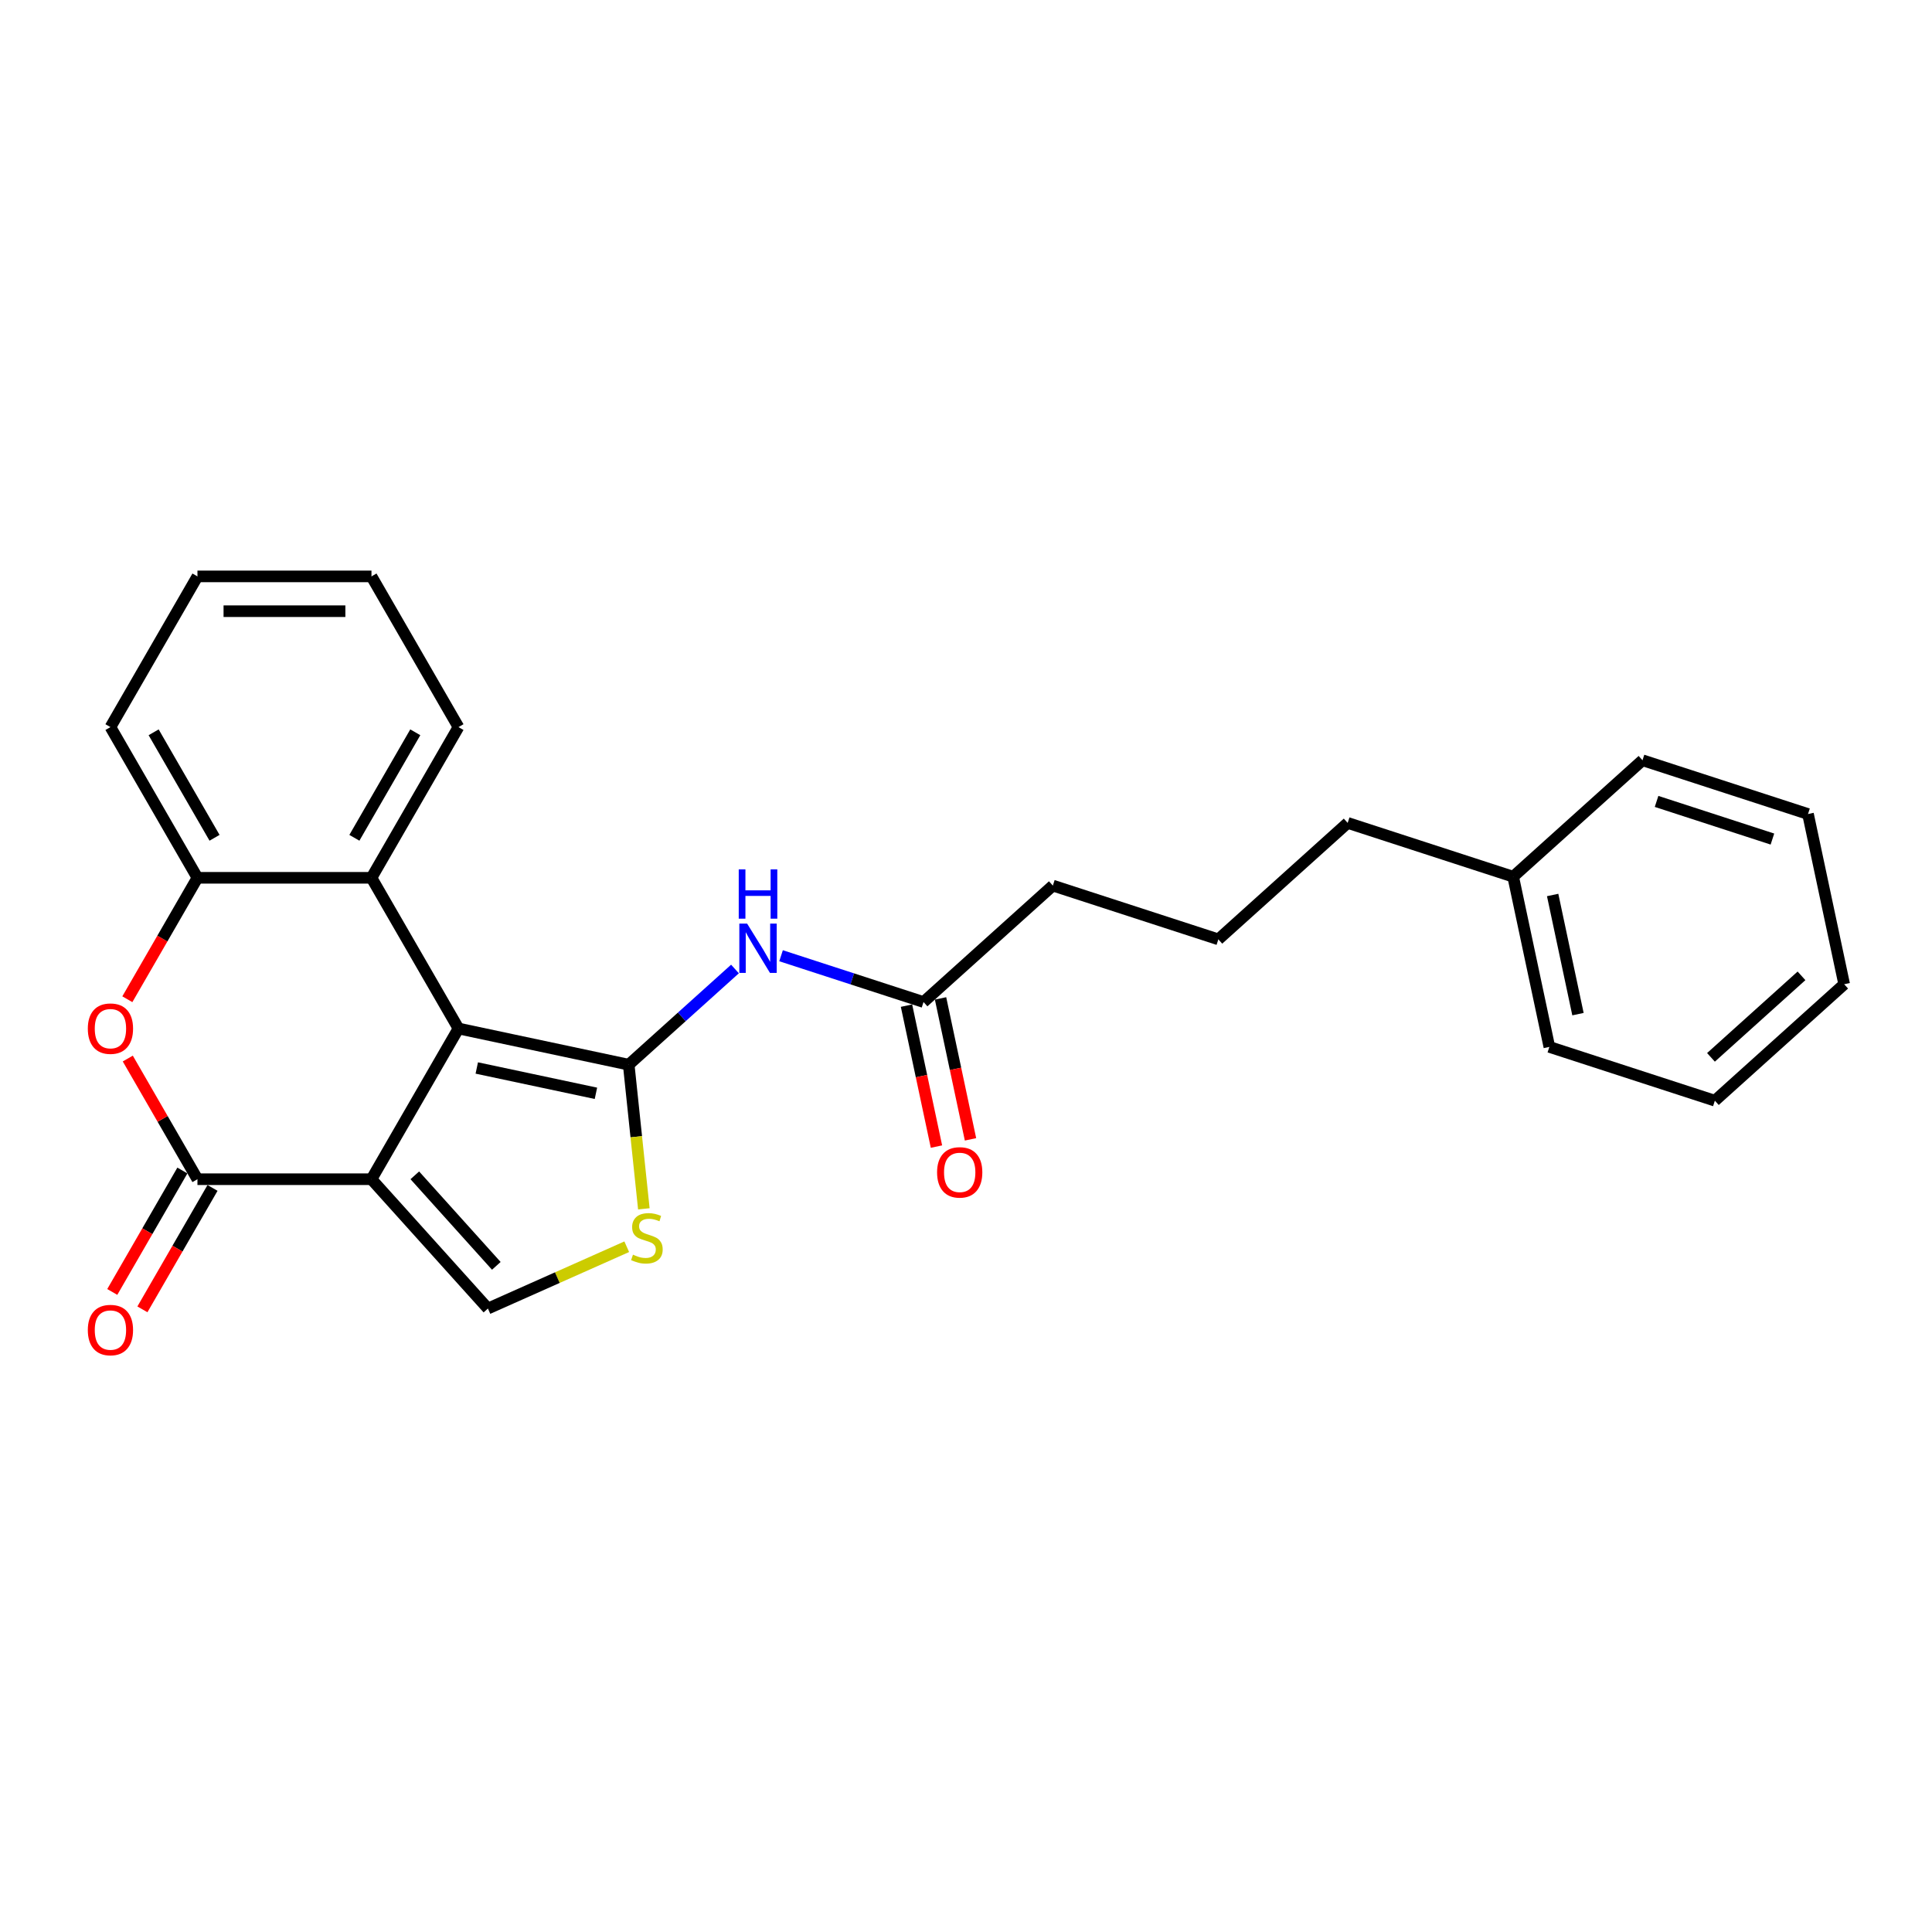 <?xml version='1.0' encoding='iso-8859-1'?>
<svg version='1.1' baseProfile='full'
              xmlns='http://www.w3.org/2000/svg'
                      xmlns:rdkit='http://www.rdkit.org/xml'
                      xmlns:xlink='http://www.w3.org/1999/xlink'
                  xml:space='preserve'
width='1000px' height='1000px' viewBox='0 0 1000 1000'>
<!-- END OF HEADER -->
<rect style='opacity:1.0;fill:#FFFFFF;stroke:none' width='1000' height='1000' x='0' y='0'> </rect>
<path class='bond-1' d='M 192.273,610.36 L 237.309,532.355' style='fill:none;fill-rule:evenodd;stroke:#000000;stroke-width:6px;stroke-linecap:butt;stroke-linejoin:miter;stroke-opacity:1' />
<path class='bond-2' d='M 192.273,610.36 L 102.2,610.36' style='fill:none;fill-rule:evenodd;stroke:#000000;stroke-width:6px;stroke-linecap:butt;stroke-linejoin:miter;stroke-opacity:1' />
<path class='bond-4' d='M 192.273,610.36 L 252.543,677.297' style='fill:none;fill-rule:evenodd;stroke:#000000;stroke-width:6px;stroke-linecap:butt;stroke-linejoin:miter;stroke-opacity:1' />
<path class='bond-4' d='M 214.701,608.347 L 256.89,655.203' style='fill:none;fill-rule:evenodd;stroke:#000000;stroke-width:6px;stroke-linecap:butt;stroke-linejoin:miter;stroke-opacity:1' />
<path class='bond-0' d='M 325.414,551.082 L 237.309,532.355' style='fill:none;fill-rule:evenodd;stroke:#000000;stroke-width:6px;stroke-linecap:butt;stroke-linejoin:miter;stroke-opacity:1' />
<path class='bond-0' d='M 308.453,565.894 L 246.779,552.785' style='fill:none;fill-rule:evenodd;stroke:#000000;stroke-width:6px;stroke-linecap:butt;stroke-linejoin:miter;stroke-opacity:1' />
<path class='bond-6' d='M 325.414,551.082 L 352.919,526.316' style='fill:none;fill-rule:evenodd;stroke:#000000;stroke-width:6px;stroke-linecap:butt;stroke-linejoin:miter;stroke-opacity:1' />
<path class='bond-6' d='M 352.919,526.316 L 380.425,501.55' style='fill:none;fill-rule:evenodd;stroke:#0000FF;stroke-width:6px;stroke-linecap:butt;stroke-linejoin:miter;stroke-opacity:1' />
<path class='bond-25' d='M 325.414,551.082 L 329.334,588.387' style='fill:none;fill-rule:evenodd;stroke:#000000;stroke-width:6px;stroke-linecap:butt;stroke-linejoin:miter;stroke-opacity:1' />
<path class='bond-25' d='M 329.334,588.387 L 333.255,625.692' style='fill:none;fill-rule:evenodd;stroke:#CCCC00;stroke-width:6px;stroke-linecap:butt;stroke-linejoin:miter;stroke-opacity:1' />
<path class='bond-7' d='M 237.309,532.355 L 192.273,454.35' style='fill:none;fill-rule:evenodd;stroke:#000000;stroke-width:6px;stroke-linecap:butt;stroke-linejoin:miter;stroke-opacity:1' />
<path class='bond-5' d='M 102.2,610.36 L 84.17,579.131' style='fill:none;fill-rule:evenodd;stroke:#000000;stroke-width:6px;stroke-linecap:butt;stroke-linejoin:miter;stroke-opacity:1' />
<path class='bond-5' d='M 84.17,579.131 L 66.14,547.902' style='fill:none;fill-rule:evenodd;stroke:#FF0000;stroke-width:6px;stroke-linecap:butt;stroke-linejoin:miter;stroke-opacity:1' />
<path class='bond-10' d='M 94.4,605.857 L 76.255,637.284' style='fill:none;fill-rule:evenodd;stroke:#000000;stroke-width:6px;stroke-linecap:butt;stroke-linejoin:miter;stroke-opacity:1' />
<path class='bond-10' d='M 76.255,637.284 L 58.111,668.712' style='fill:none;fill-rule:evenodd;stroke:#FF0000;stroke-width:6px;stroke-linecap:butt;stroke-linejoin:miter;stroke-opacity:1' />
<path class='bond-10' d='M 110.001,614.864 L 91.856,646.292' style='fill:none;fill-rule:evenodd;stroke:#000000;stroke-width:6px;stroke-linecap:butt;stroke-linejoin:miter;stroke-opacity:1' />
<path class='bond-10' d='M 91.856,646.292 L 73.712,677.719' style='fill:none;fill-rule:evenodd;stroke:#FF0000;stroke-width:6px;stroke-linecap:butt;stroke-linejoin:miter;stroke-opacity:1' />
<path class='bond-3' d='M 324.398,645.306 L 288.471,661.301' style='fill:none;fill-rule:evenodd;stroke:#CCCC00;stroke-width:6px;stroke-linecap:butt;stroke-linejoin:miter;stroke-opacity:1' />
<path class='bond-3' d='M 288.471,661.301 L 252.543,677.297' style='fill:none;fill-rule:evenodd;stroke:#000000;stroke-width:6px;stroke-linecap:butt;stroke-linejoin:miter;stroke-opacity:1' />
<path class='bond-8' d='M 65.911,517.205 L 84.056,485.778' style='fill:none;fill-rule:evenodd;stroke:#FF0000;stroke-width:6px;stroke-linecap:butt;stroke-linejoin:miter;stroke-opacity:1' />
<path class='bond-8' d='M 84.056,485.778 L 102.2,454.35' style='fill:none;fill-rule:evenodd;stroke:#000000;stroke-width:6px;stroke-linecap:butt;stroke-linejoin:miter;stroke-opacity:1' />
<path class='bond-9' d='M 404.276,494.687 L 441.145,506.666' style='fill:none;fill-rule:evenodd;stroke:#0000FF;stroke-width:6px;stroke-linecap:butt;stroke-linejoin:miter;stroke-opacity:1' />
<path class='bond-9' d='M 441.145,506.666 L 478.015,518.646' style='fill:none;fill-rule:evenodd;stroke:#000000;stroke-width:6px;stroke-linecap:butt;stroke-linejoin:miter;stroke-opacity:1' />
<path class='bond-12' d='M 192.273,454.35 L 237.309,376.345' style='fill:none;fill-rule:evenodd;stroke:#000000;stroke-width:6px;stroke-linecap:butt;stroke-linejoin:miter;stroke-opacity:1' />
<path class='bond-12' d='M 183.427,433.642 L 214.953,379.038' style='fill:none;fill-rule:evenodd;stroke:#000000;stroke-width:6px;stroke-linecap:butt;stroke-linejoin:miter;stroke-opacity:1' />
<path class='bond-26' d='M 192.273,454.35 L 102.2,454.35' style='fill:none;fill-rule:evenodd;stroke:#000000;stroke-width:6px;stroke-linecap:butt;stroke-linejoin:miter;stroke-opacity:1' />
<path class='bond-13' d='M 102.2,454.35 L 57.164,376.345' style='fill:none;fill-rule:evenodd;stroke:#000000;stroke-width:6px;stroke-linecap:butt;stroke-linejoin:miter;stroke-opacity:1' />
<path class='bond-13' d='M 111.046,433.642 L 79.52,379.038' style='fill:none;fill-rule:evenodd;stroke:#000000;stroke-width:6px;stroke-linecap:butt;stroke-linejoin:miter;stroke-opacity:1' />
<path class='bond-11' d='M 469.204,520.519 L 476.958,556.996' style='fill:none;fill-rule:evenodd;stroke:#000000;stroke-width:6px;stroke-linecap:butt;stroke-linejoin:miter;stroke-opacity:1' />
<path class='bond-11' d='M 476.958,556.996 L 484.711,593.473' style='fill:none;fill-rule:evenodd;stroke:#FF0000;stroke-width:6px;stroke-linecap:butt;stroke-linejoin:miter;stroke-opacity:1' />
<path class='bond-11' d='M 486.825,516.773 L 494.579,553.25' style='fill:none;fill-rule:evenodd;stroke:#000000;stroke-width:6px;stroke-linecap:butt;stroke-linejoin:miter;stroke-opacity:1' />
<path class='bond-11' d='M 494.579,553.25 L 502.332,589.727' style='fill:none;fill-rule:evenodd;stroke:#FF0000;stroke-width:6px;stroke-linecap:butt;stroke-linejoin:miter;stroke-opacity:1' />
<path class='bond-15' d='M 478.015,518.646 L 544.952,458.376' style='fill:none;fill-rule:evenodd;stroke:#000000;stroke-width:6px;stroke-linecap:butt;stroke-linejoin:miter;stroke-opacity:1' />
<path class='bond-20' d='M 237.309,376.345 L 192.273,298.34' style='fill:none;fill-rule:evenodd;stroke:#000000;stroke-width:6px;stroke-linecap:butt;stroke-linejoin:miter;stroke-opacity:1' />
<path class='bond-21' d='M 57.164,376.345 L 102.2,298.34' style='fill:none;fill-rule:evenodd;stroke:#000000;stroke-width:6px;stroke-linecap:butt;stroke-linejoin:miter;stroke-opacity:1' />
<path class='bond-14' d='M 783.217,453.773 L 697.553,425.939' style='fill:none;fill-rule:evenodd;stroke:#000000;stroke-width:6px;stroke-linecap:butt;stroke-linejoin:miter;stroke-opacity:1' />
<path class='bond-18' d='M 783.217,453.773 L 801.944,541.878' style='fill:none;fill-rule:evenodd;stroke:#000000;stroke-width:6px;stroke-linecap:butt;stroke-linejoin:miter;stroke-opacity:1' />
<path class='bond-18' d='M 803.647,463.243 L 816.756,524.916' style='fill:none;fill-rule:evenodd;stroke:#000000;stroke-width:6px;stroke-linecap:butt;stroke-linejoin:miter;stroke-opacity:1' />
<path class='bond-19' d='M 783.217,453.773 L 850.154,393.503' style='fill:none;fill-rule:evenodd;stroke:#000000;stroke-width:6px;stroke-linecap:butt;stroke-linejoin:miter;stroke-opacity:1' />
<path class='bond-16' d='M 544.952,458.376 L 630.616,486.21' style='fill:none;fill-rule:evenodd;stroke:#000000;stroke-width:6px;stroke-linecap:butt;stroke-linejoin:miter;stroke-opacity:1' />
<path class='bond-17' d='M 630.616,486.21 L 697.553,425.939' style='fill:none;fill-rule:evenodd;stroke:#000000;stroke-width:6px;stroke-linecap:butt;stroke-linejoin:miter;stroke-opacity:1' />
<path class='bond-22' d='M 801.944,541.878 L 887.608,569.712' style='fill:none;fill-rule:evenodd;stroke:#000000;stroke-width:6px;stroke-linecap:butt;stroke-linejoin:miter;stroke-opacity:1' />
<path class='bond-23' d='M 850.154,393.503 L 935.818,421.337' style='fill:none;fill-rule:evenodd;stroke:#000000;stroke-width:6px;stroke-linecap:butt;stroke-linejoin:miter;stroke-opacity:1' />
<path class='bond-23' d='M 857.437,414.811 L 917.402,434.295' style='fill:none;fill-rule:evenodd;stroke:#000000;stroke-width:6px;stroke-linecap:butt;stroke-linejoin:miter;stroke-opacity:1' />
<path class='bond-27' d='M 192.273,298.34 L 102.2,298.34' style='fill:none;fill-rule:evenodd;stroke:#000000;stroke-width:6px;stroke-linecap:butt;stroke-linejoin:miter;stroke-opacity:1' />
<path class='bond-27' d='M 178.762,316.354 L 115.711,316.354' style='fill:none;fill-rule:evenodd;stroke:#000000;stroke-width:6px;stroke-linecap:butt;stroke-linejoin:miter;stroke-opacity:1' />
<path class='bond-24' d='M 887.608,569.712 L 954.545,509.441' style='fill:none;fill-rule:evenodd;stroke:#000000;stroke-width:6px;stroke-linecap:butt;stroke-linejoin:miter;stroke-opacity:1' />
<path class='bond-24' d='M 885.595,547.284 L 932.451,505.094' style='fill:none;fill-rule:evenodd;stroke:#000000;stroke-width:6px;stroke-linecap:butt;stroke-linejoin:miter;stroke-opacity:1' />
<path class='bond-28' d='M 935.818,421.337 L 954.545,509.441' style='fill:none;fill-rule:evenodd;stroke:#000000;stroke-width:6px;stroke-linecap:butt;stroke-linejoin:miter;stroke-opacity:1' />
<path  class='atom-4' d='M 327.623 649.417
Q 327.911 649.525, 329.1 650.029
Q 330.289 650.534, 331.586 650.858
Q 332.919 651.146, 334.216 651.146
Q 336.63 651.146, 338.035 649.993
Q 339.44 648.804, 339.44 646.751
Q 339.44 645.345, 338.72 644.481
Q 338.035 643.616, 336.954 643.148
Q 335.874 642.679, 334.072 642.139
Q 331.802 641.454, 330.433 640.806
Q 329.1 640.157, 328.127 638.788
Q 327.191 637.419, 327.191 635.113
Q 327.191 631.907, 329.352 629.925
Q 331.55 627.943, 335.874 627.943
Q 338.828 627.943, 342.179 629.348
L 341.35 632.123
Q 338.288 630.862, 335.982 630.862
Q 333.496 630.862, 332.127 631.907
Q 330.757 632.915, 330.793 634.681
Q 330.793 636.05, 331.478 636.879
Q 332.199 637.707, 333.207 638.176
Q 334.252 638.644, 335.982 639.184
Q 338.288 639.905, 339.657 640.626
Q 341.026 641.346, 341.999 642.823
Q 343.007 644.265, 343.007 646.751
Q 343.007 650.281, 340.629 652.191
Q 338.288 654.064, 334.36 654.064
Q 332.091 654.064, 330.361 653.56
Q 328.668 653.092, 326.65 652.263
L 327.623 649.417
' fill='#CCCC00'/>
<path  class='atom-6' d='M 45.455 532.427
Q 45.455 526.302, 48.481 522.88
Q 51.507 519.457, 57.164 519.457
Q 62.821 519.457, 65.847 522.88
Q 68.873 526.302, 68.873 532.427
Q 68.873 538.624, 65.811 542.155
Q 62.748 545.65, 57.164 545.65
Q 51.544 545.65, 48.481 542.155
Q 45.455 538.66, 45.455 532.427
M 57.164 542.768
Q 61.055 542.768, 63.145 540.174
Q 65.27 537.543, 65.27 532.427
Q 65.27 527.419, 63.145 524.897
Q 61.055 522.339, 57.164 522.339
Q 53.273 522.339, 51.147 524.861
Q 49.057 527.383, 49.057 532.427
Q 49.057 537.579, 51.147 540.174
Q 53.273 542.768, 57.164 542.768
' fill='#FF0000'/>
<path  class='atom-7' d='M 386.712 478.058
L 395.071 491.569
Q 395.899 492.902, 397.233 495.316
Q 398.566 497.73, 398.638 497.874
L 398.638 478.058
L 402.024 478.058
L 402.024 503.566
L 398.53 503.566
L 389.558 488.794
Q 388.514 487.065, 387.397 485.083
Q 386.316 483.102, 385.991 482.489
L 385.991 503.566
L 382.677 503.566
L 382.677 478.058
L 386.712 478.058
' fill='#0000FF'/>
<path  class='atom-7' d='M 382.371 449.998
L 385.829 449.998
L 385.829 460.843
L 398.872 460.843
L 398.872 449.998
L 402.331 449.998
L 402.331 475.507
L 398.872 475.507
L 398.872 463.725
L 385.829 463.725
L 385.829 475.507
L 382.371 475.507
L 382.371 449.998
' fill='#0000FF'/>
<path  class='atom-11' d='M 45.455 688.438
Q 45.455 682.313, 48.481 678.89
Q 51.507 675.467, 57.164 675.467
Q 62.821 675.467, 65.847 678.89
Q 68.873 682.313, 68.873 688.438
Q 68.873 694.635, 65.811 698.166
Q 62.748 701.66, 57.164 701.66
Q 51.544 701.66, 48.481 698.166
Q 45.455 694.671, 45.455 688.438
M 57.164 698.778
Q 61.055 698.778, 63.145 696.184
Q 65.27 693.554, 65.27 688.438
Q 65.27 683.43, 63.145 680.908
Q 61.055 678.35, 57.164 678.35
Q 53.273 678.35, 51.147 680.872
Q 49.057 683.394, 49.057 688.438
Q 49.057 693.59, 51.147 696.184
Q 53.273 698.778, 57.164 698.778
' fill='#FF0000'/>
<path  class='atom-12' d='M 485.032 606.822
Q 485.032 600.697, 488.059 597.275
Q 491.085 593.852, 496.742 593.852
Q 502.398 593.852, 505.425 597.275
Q 508.451 600.697, 508.451 606.822
Q 508.451 613.019, 505.389 616.55
Q 502.326 620.045, 496.742 620.045
Q 491.121 620.045, 488.059 616.55
Q 485.032 613.055, 485.032 606.822
M 496.742 617.163
Q 500.633 617.163, 502.723 614.569
Q 504.848 611.939, 504.848 606.822
Q 504.848 601.814, 502.723 599.292
Q 500.633 596.734, 496.742 596.734
Q 492.851 596.734, 490.725 599.256
Q 488.635 601.778, 488.635 606.822
Q 488.635 611.975, 490.725 614.569
Q 492.851 617.163, 496.742 617.163
' fill='#FF0000'/>
</svg>
